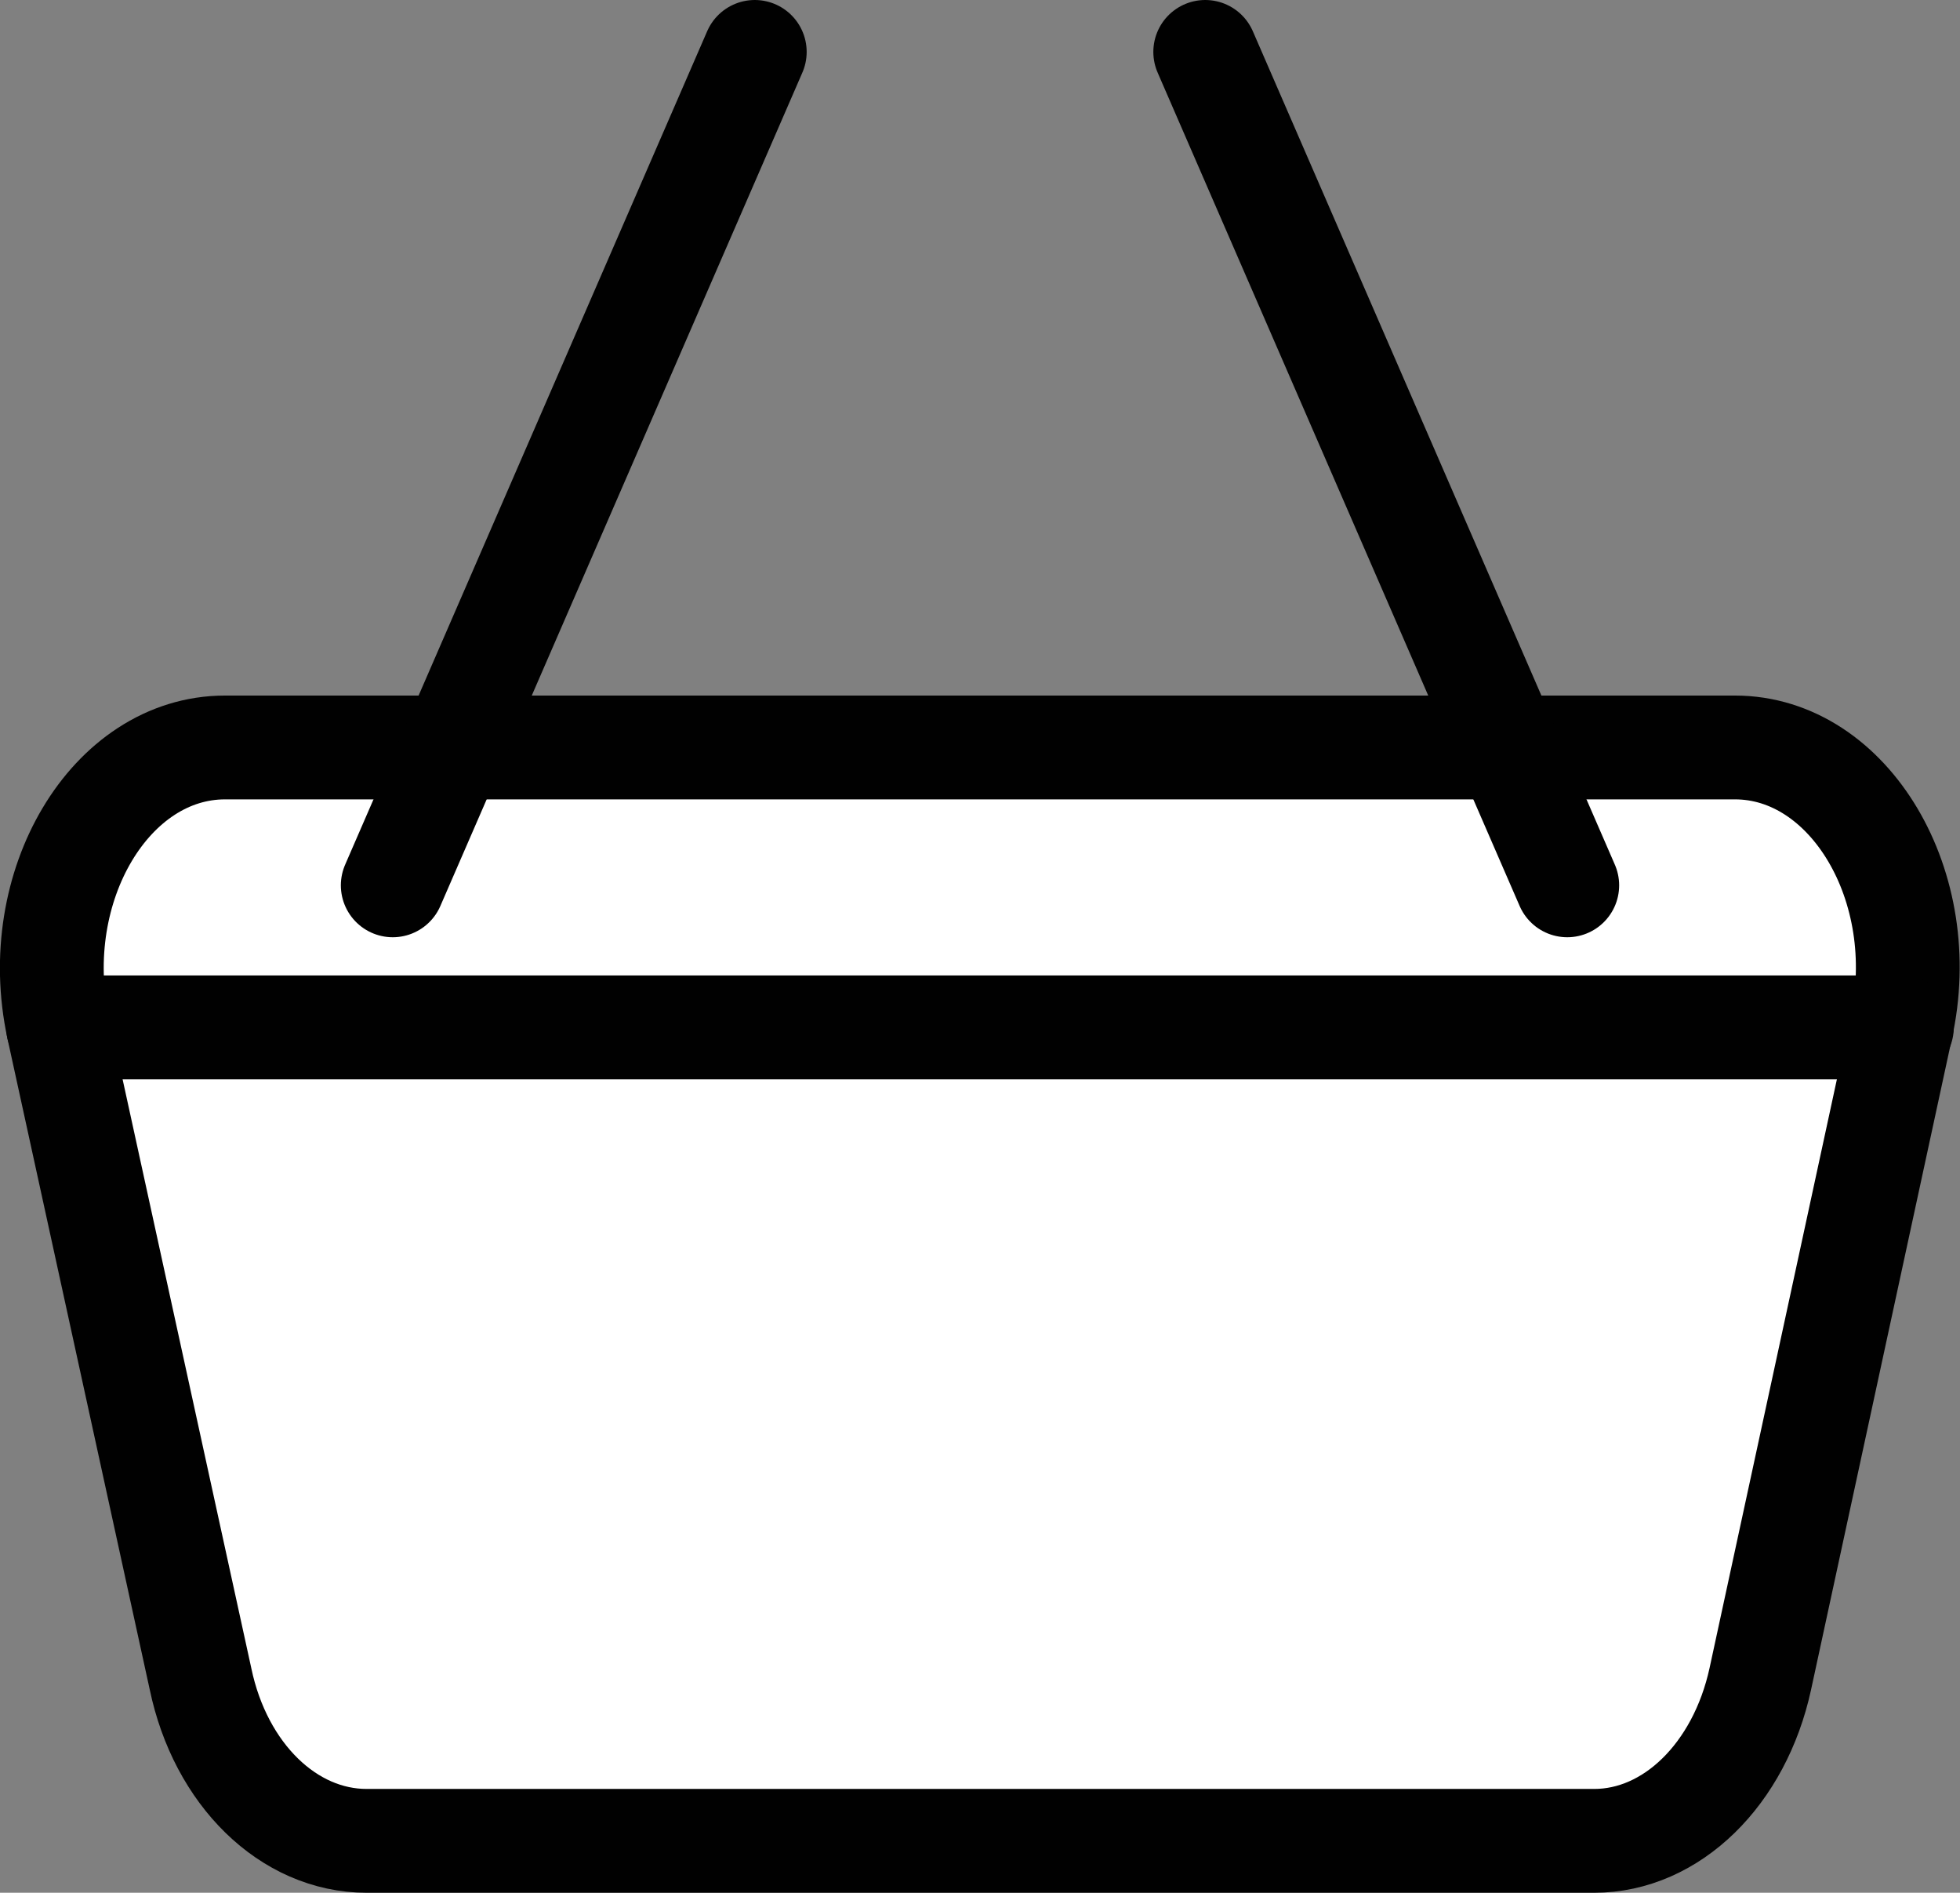 <svg xmlns="http://www.w3.org/2000/svg" viewBox="0 0 47.21 45.58"><rect x="0" y="0" width="47.21" height="45.58" fill="#808080" stroke="none"/><defs><style>.cls-1{fill:#fff;}.cls-1,.cls-2{stroke:#010101;stroke-linecap:round;stroke-linejoin:round;stroke-width:2.5px;}.cls-2{fill:none;}</style></defs><title>Asset 2</title><g id="Layer_2" data-name="Layer 2"><g id="Laag_1" data-name="Laag 1"><path class="cls-1" d="M8.83,44.33c-1.88,0-3.52-1.6-4-3.9L1.4,24.74C.67,21.34,2.66,18,5.42,18H41.79c2.76,0,4.76,3.36,4,6.76L42.4,40.43c-.5,2.3-2.14,3.9-4,3.9Z"/><line class="cls-2" x1="1.4" y1="24.74" x2="45.81" y2="24.74"/><line class="cls-2" x1="9.46" y1="21.32" x2="18.18" y2="1.25"/><line class="cls-2" x1="37.75" y1="21.32" x2="29.03" y2="1.25"/></g></g></svg>